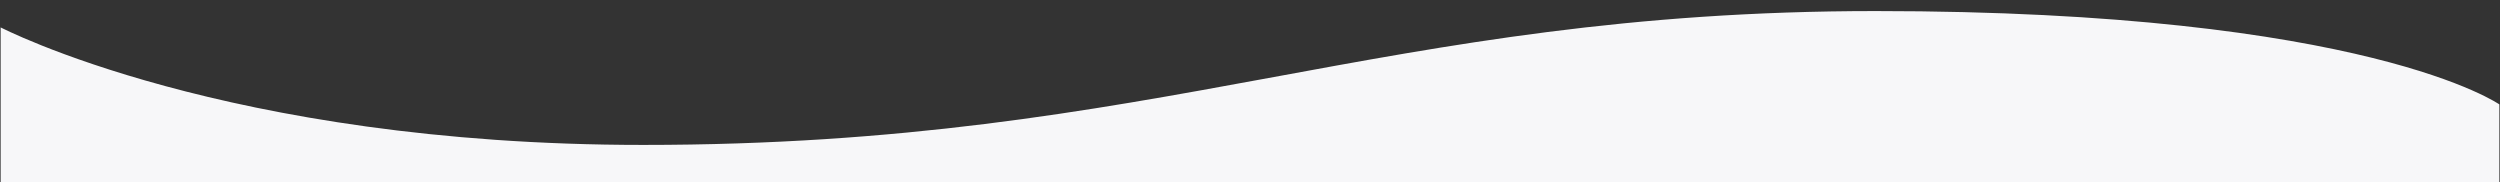 <?xml version="1.0" encoding="utf-8"?>
<!-- Generator: Adobe Illustrator 26.0.1, SVG Export Plug-In . SVG Version: 6.00 Build 0)  -->
<svg version="1.1" id="レイヤー_1" xmlns="http://www.w3.org/2000/svg" xmlns:xlink="http://www.w3.org/1999/xlink" x="0px"
	 y="0px" width="1920px" height="140px" viewBox="0 0 1920 140" style="enable-background:new 0 0 1920 140;" xml:space="preserve">
<rect x="0" y="0" width="1920" height="140" fill="#333333" stroke="none"/>
<style type="text/css">
	.st0{clip-path:url(#SVGID_00000079447512851278108320000018285942799675439232_);fill:#F7F7F9;}
</style>
<g>
	<defs>
		<rect id="SVGID_1_" x="0.5" y="1" width="1919" height="140"/>
	</defs>
	<clipPath id="SVGID_00000075862276449063859580000016137533555628197300_">
		<use xlink:href="#SVGID_1_"  style="overflow:visible;"/>
	</clipPath>
	<path style="clip-path:url(#SVGID_00000075862276449063859580000016137533555628197300_);fill:#F7F7F9;" d="M1920,941.5H0V20.8
		c0,0,173.2,90.5,494,90.5c397.4,0,567.9-102.8,946.4-102.8s479.6,72,479.6,72V941.5z"/>
</g>
</svg>
